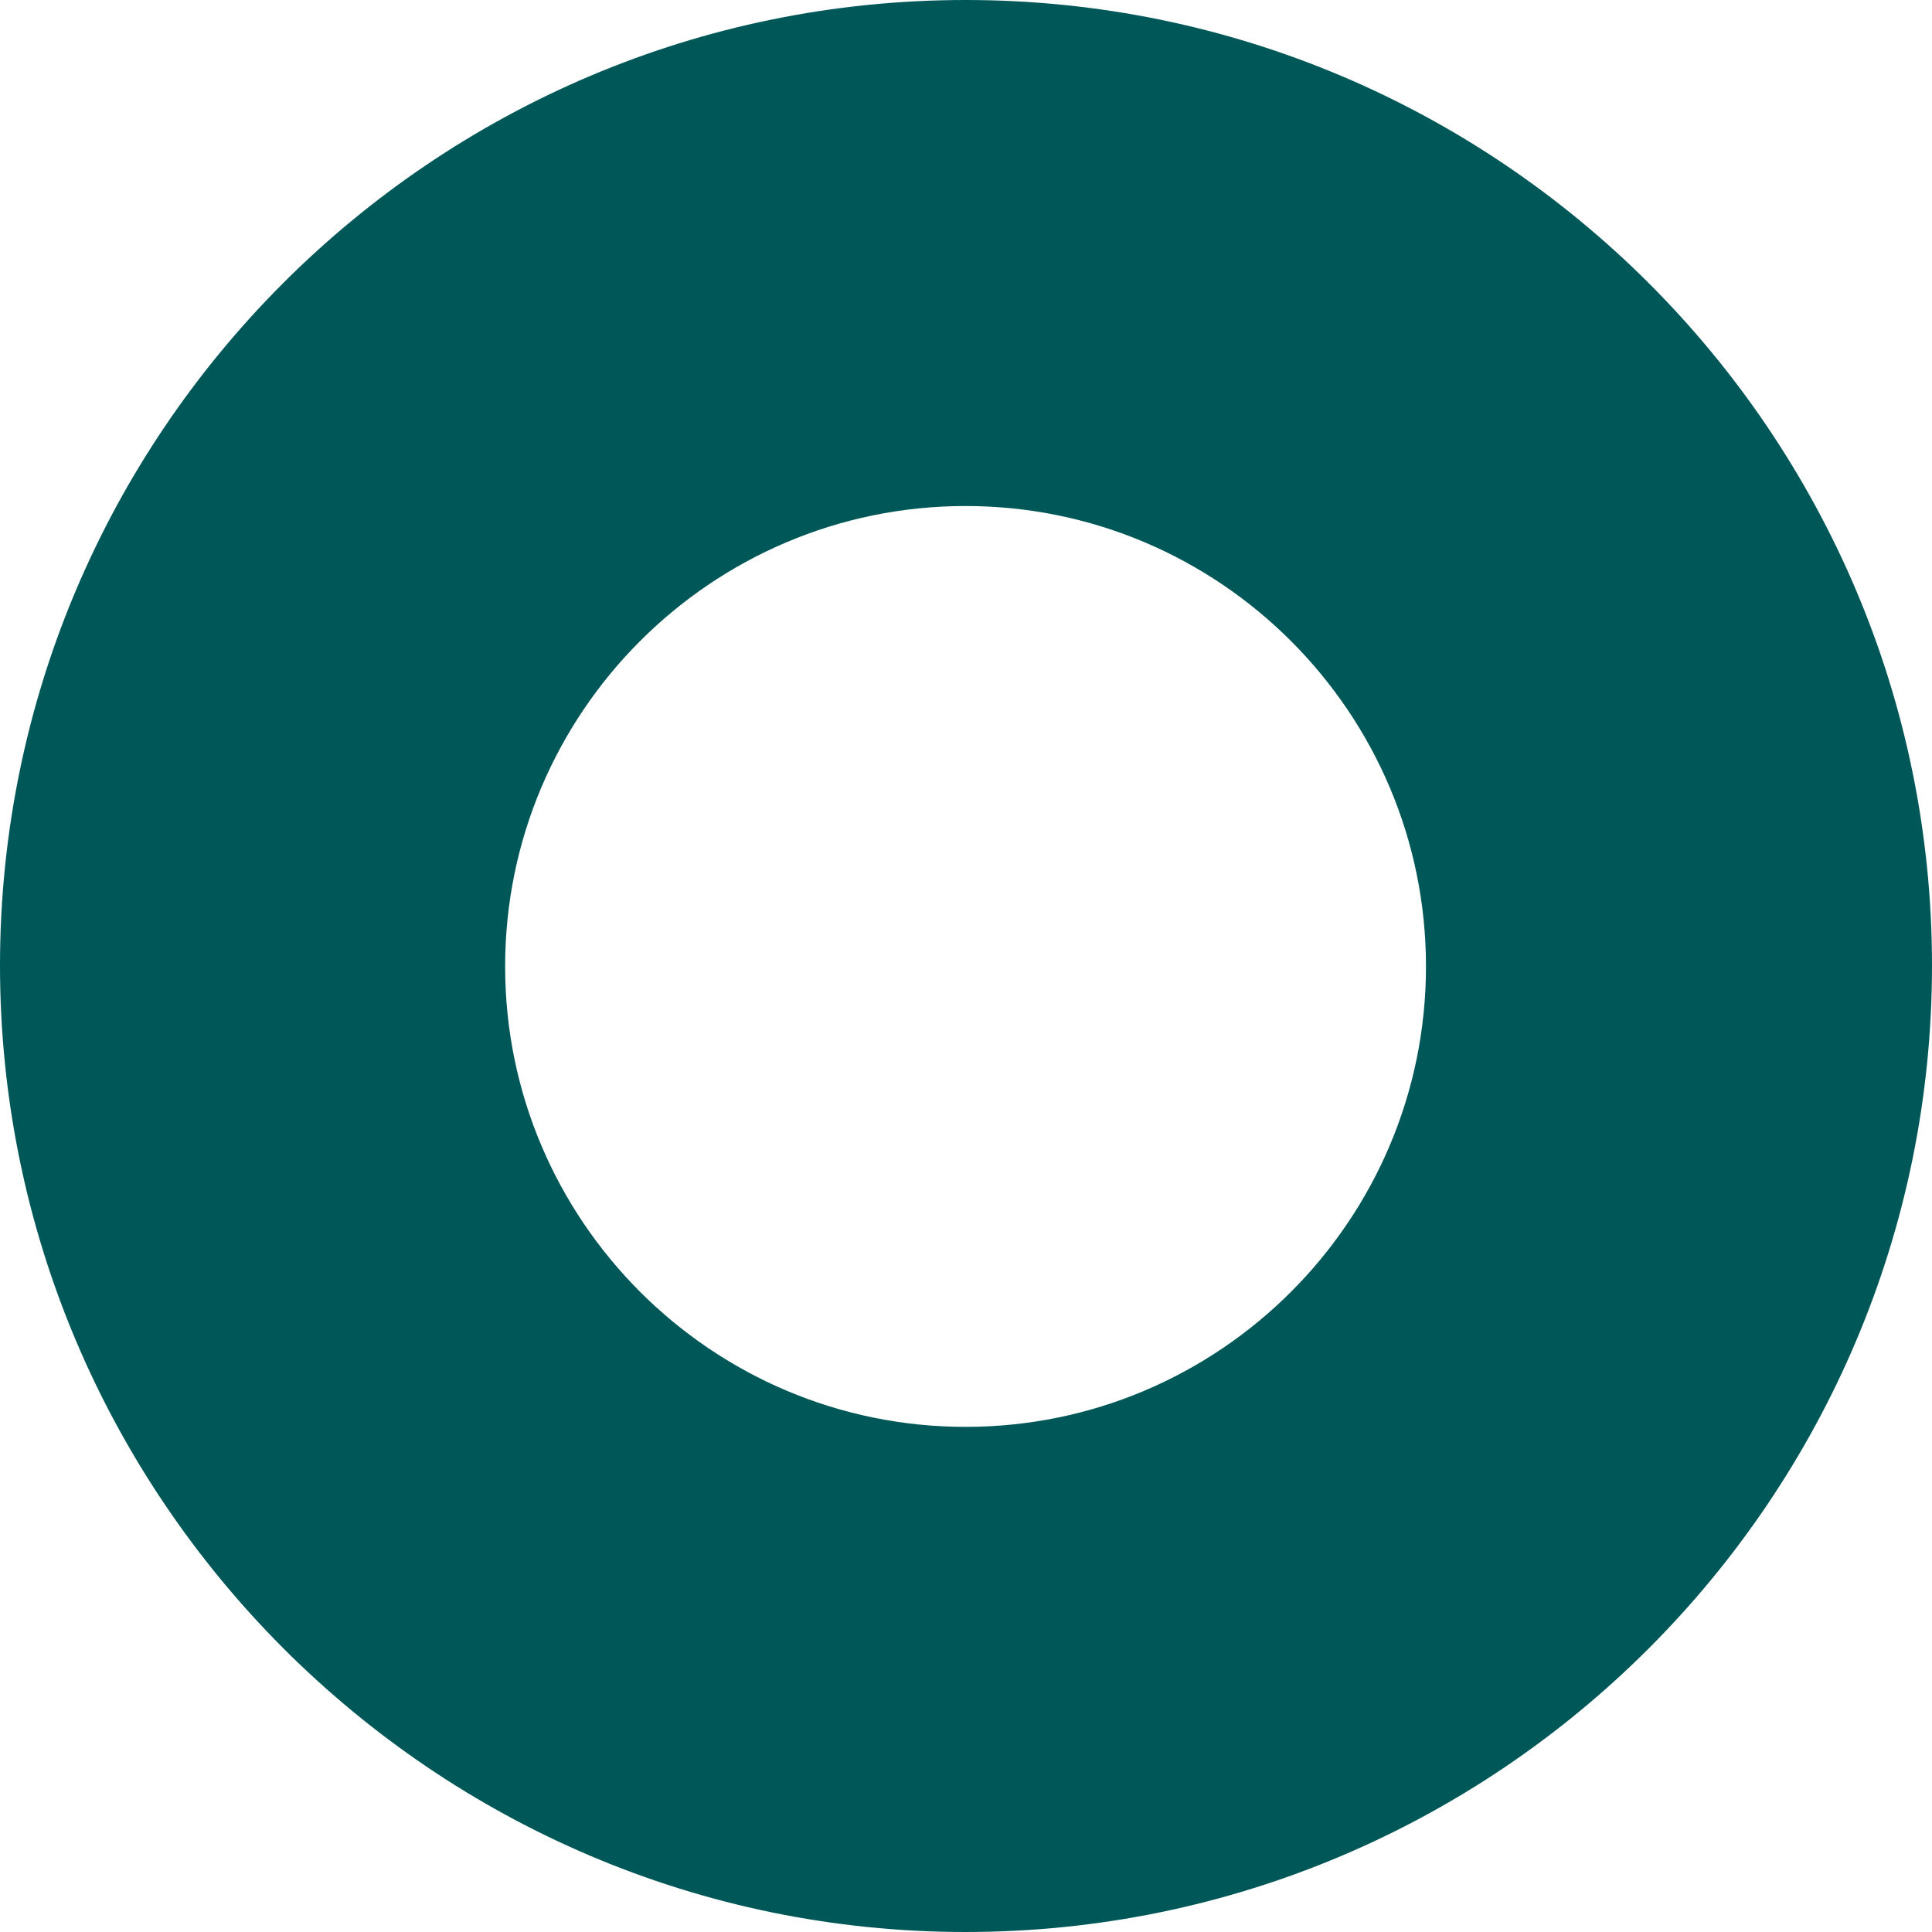 <?xml version="1.0" encoding="UTF-8"?><svg xmlns="http://www.w3.org/2000/svg" xmlns:xlink="http://www.w3.org/1999/xlink" xmlns:svgjs="http://svgjs.dev/svgjs" version="1.1" width="21px" height="21px" viewBox="0 0 21.61 21.61" aria-hidden="true"><defs><linearGradient class="cerosgradient" data-cerosgradient="true" id="CerosGradient_ide8883e1aa" gradientUnits="userSpaceOnUse" x1="50%" y1="100%" x2="50%" y2="0%"><stop offset="0%" stop-color="#d1d1d1"/><stop offset="100%" stop-color="#d1d1d1"/></linearGradient><linearGradient/></defs><g><g transform="matrix(1, 0, 0, 1, 0, 0)"><path d="M10.8,21.61c5.96,0 10.81,-4.85 10.81,-10.81c0,-5.96 -4.85,-10.8 -10.81,-10.8c-5.96,0 -10.8,4.85 -10.8,10.8c0,5.95 4.85,10.81 10.8,10.81zM10.8,5.66c2.84,0 5.15,2.31 5.15,5.15c0,2.84 -2.31,5.15 -5.15,5.15c-2.84,0 -5.15,-2.31 -5.15,-5.15c0,-2.84 2.31,-5.15 5.15,-5.15z" transform="matrix(1,0,0,1,0,0)" fill-rule="nonzero" fill="#005758"/></g></g></svg>